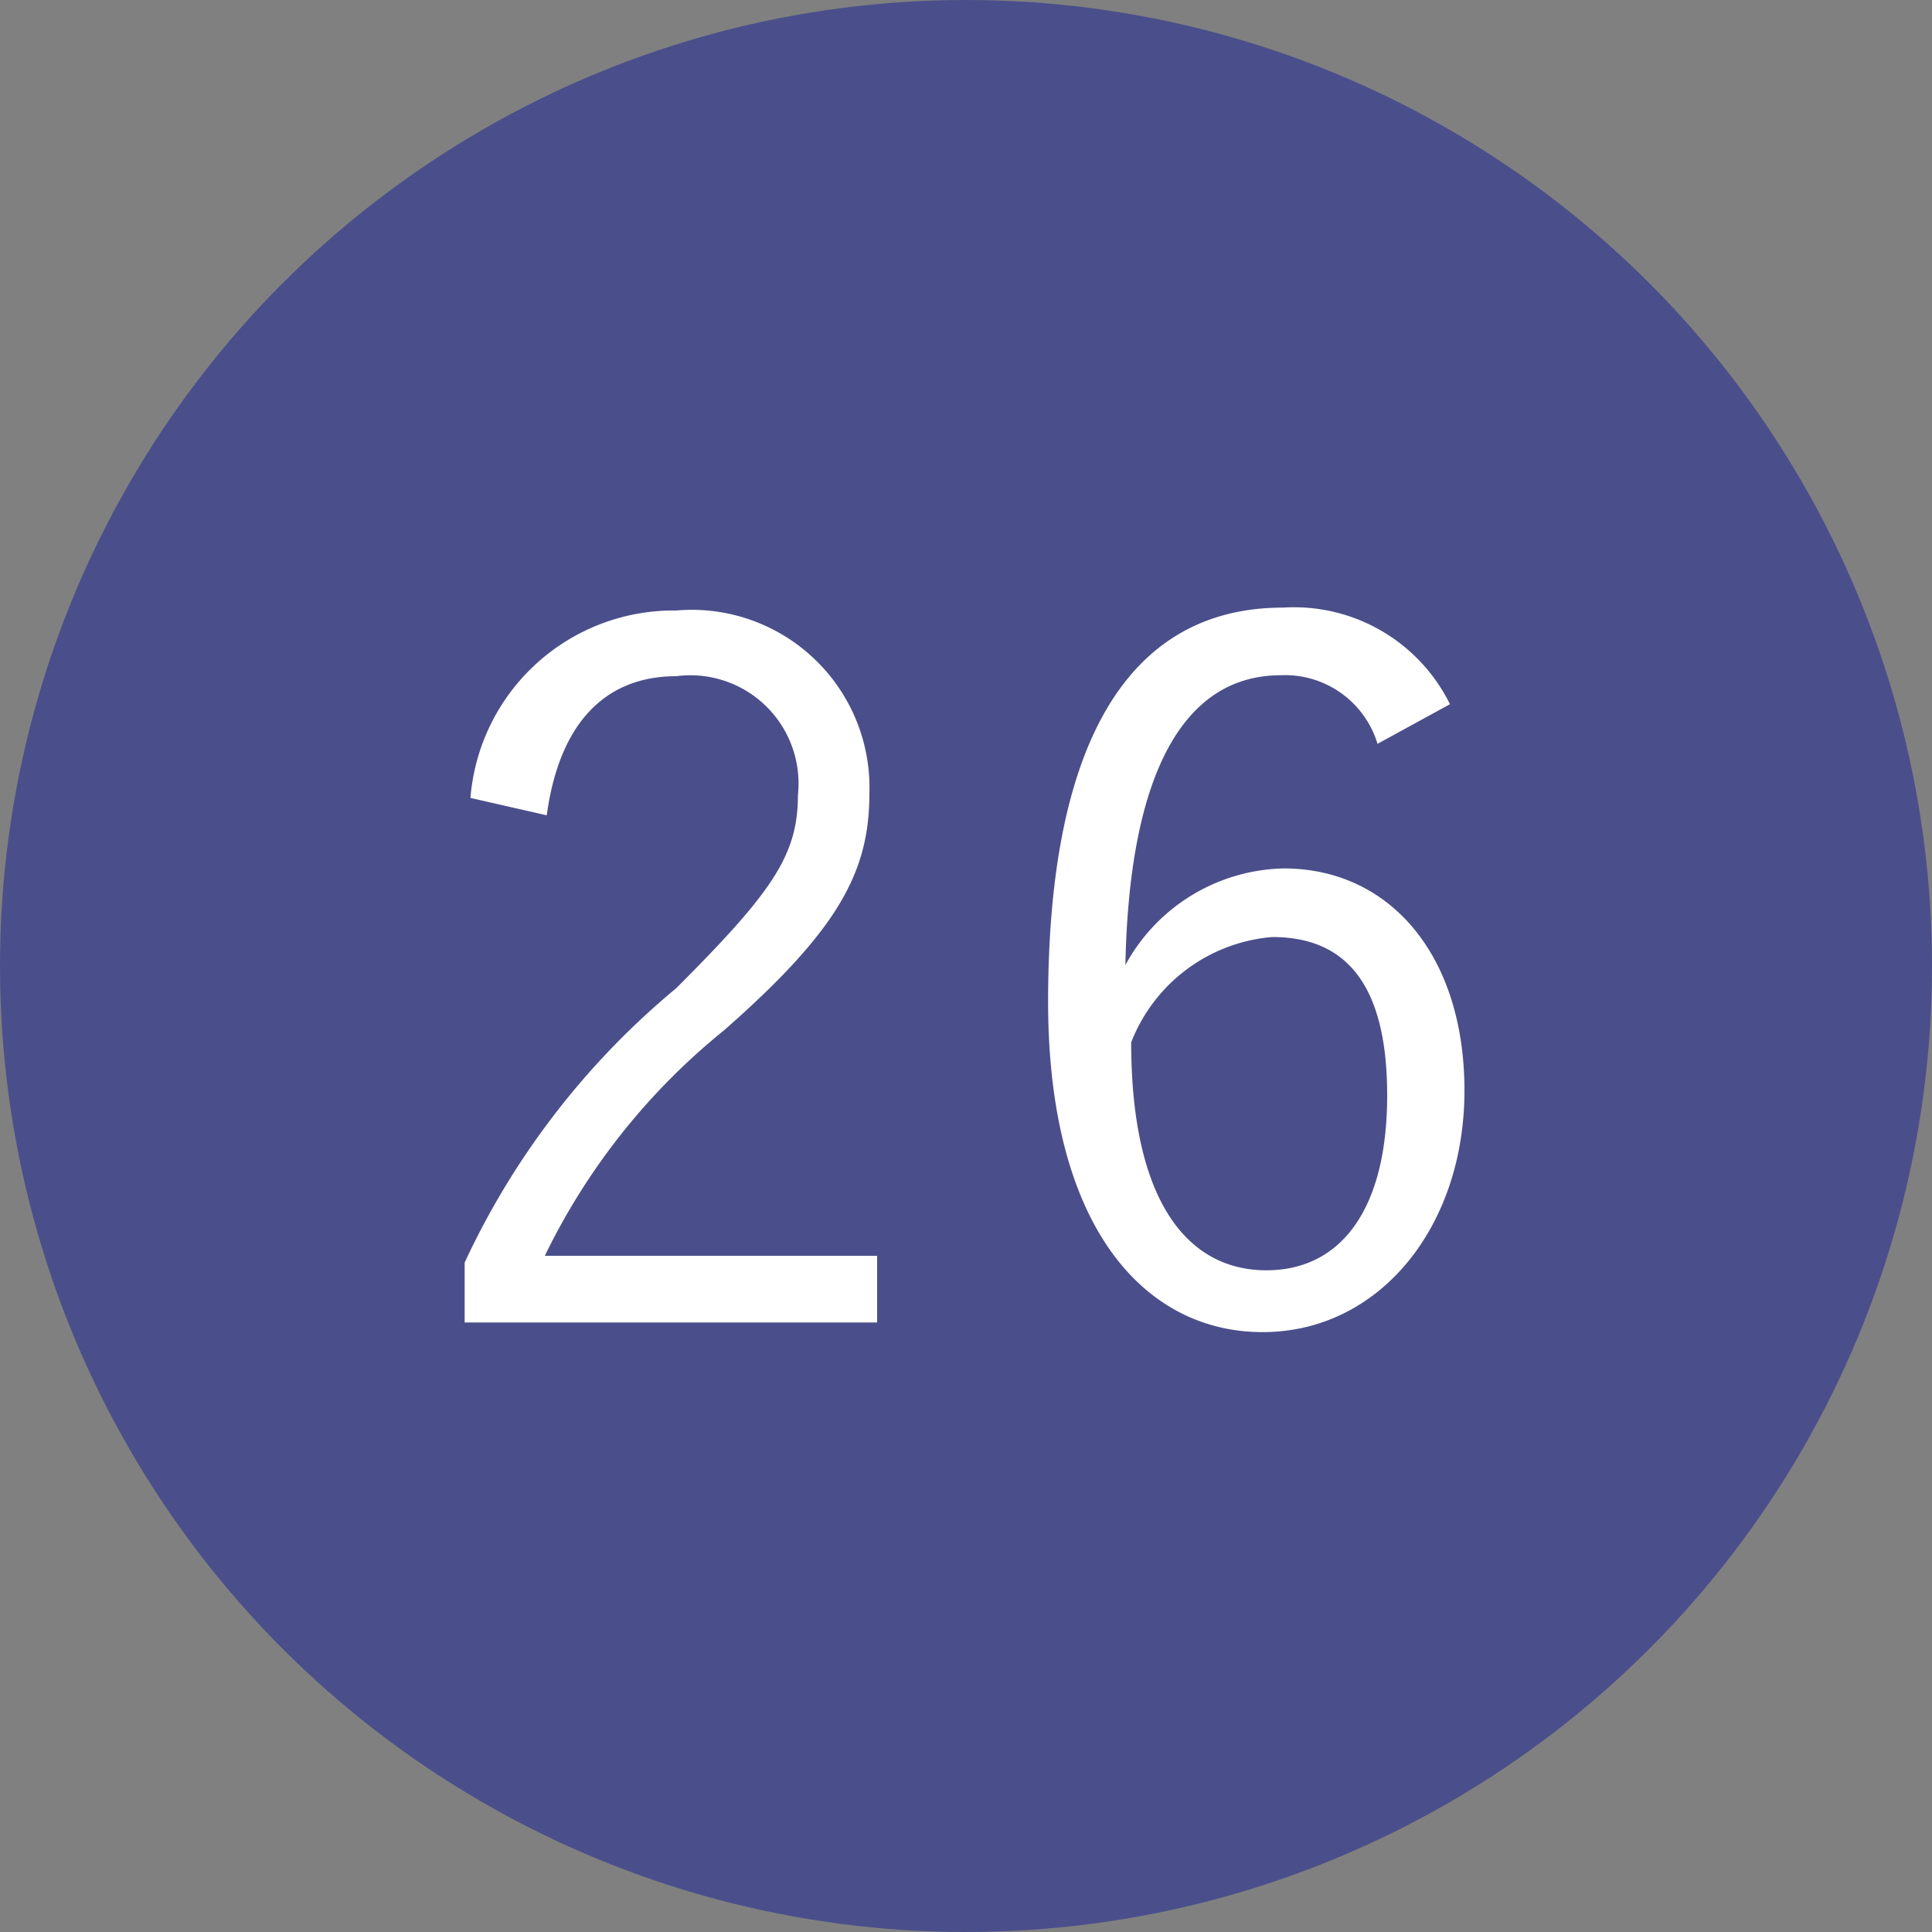 <svg xmlns="http://www.w3.org/2000/svg" viewBox="0 0 20 20"><rect x="0" y="0" width="20" height="20" fill="#808080" stroke="none"/><defs><style>.cls-1{fill:#4a4f8b;}.cls-2{fill:#fff;}</style></defs><title>icon_number26</title><g id="レイヤー_2" data-name="レイヤー 2"><g id="レイヤー_1-2" data-name="レイヤー 1"><circle class="cls-1" cx="10" cy="10" r="10"/><path class="cls-2" d="M4.87,8.26A2.11,2.11,0,0,1,7,6.32a1.84,1.84,0,0,1,2,1.89c0,.8-.3,1.4-1.51,2.46A6.83,6.83,0,0,0,5.64,13H9.08v.69H4.81v-.62A8.15,8.15,0,0,1,7,10.23c1-1,1.26-1.38,1.26-2A1.12,1.12,0,0,0,7,7c-.73,0-1.21.48-1.34,1.44Z"/><path class="cls-2" d="M14.26,7.7a1,1,0,0,0-1-.71c-1,0-1.57,1-1.61,3a1.91,1.91,0,0,1,1.64-1c1.09,0,1.87.89,1.87,2.3s-.88,2.5-2.09,2.5-2.22-1.07-2.22-3.42c0-2.86.94-4.08,2.43-4.08a1.8,1.8,0,0,1,1.73,1Zm-1.15,5.45c.77,0,1.25-.63,1.25-1.81S13.91,9.7,13.17,9.7a1.72,1.72,0,0,0-1.46,1.09C11.71,12.43,12.29,13.15,13.11,13.15Z"/></g></g></svg>